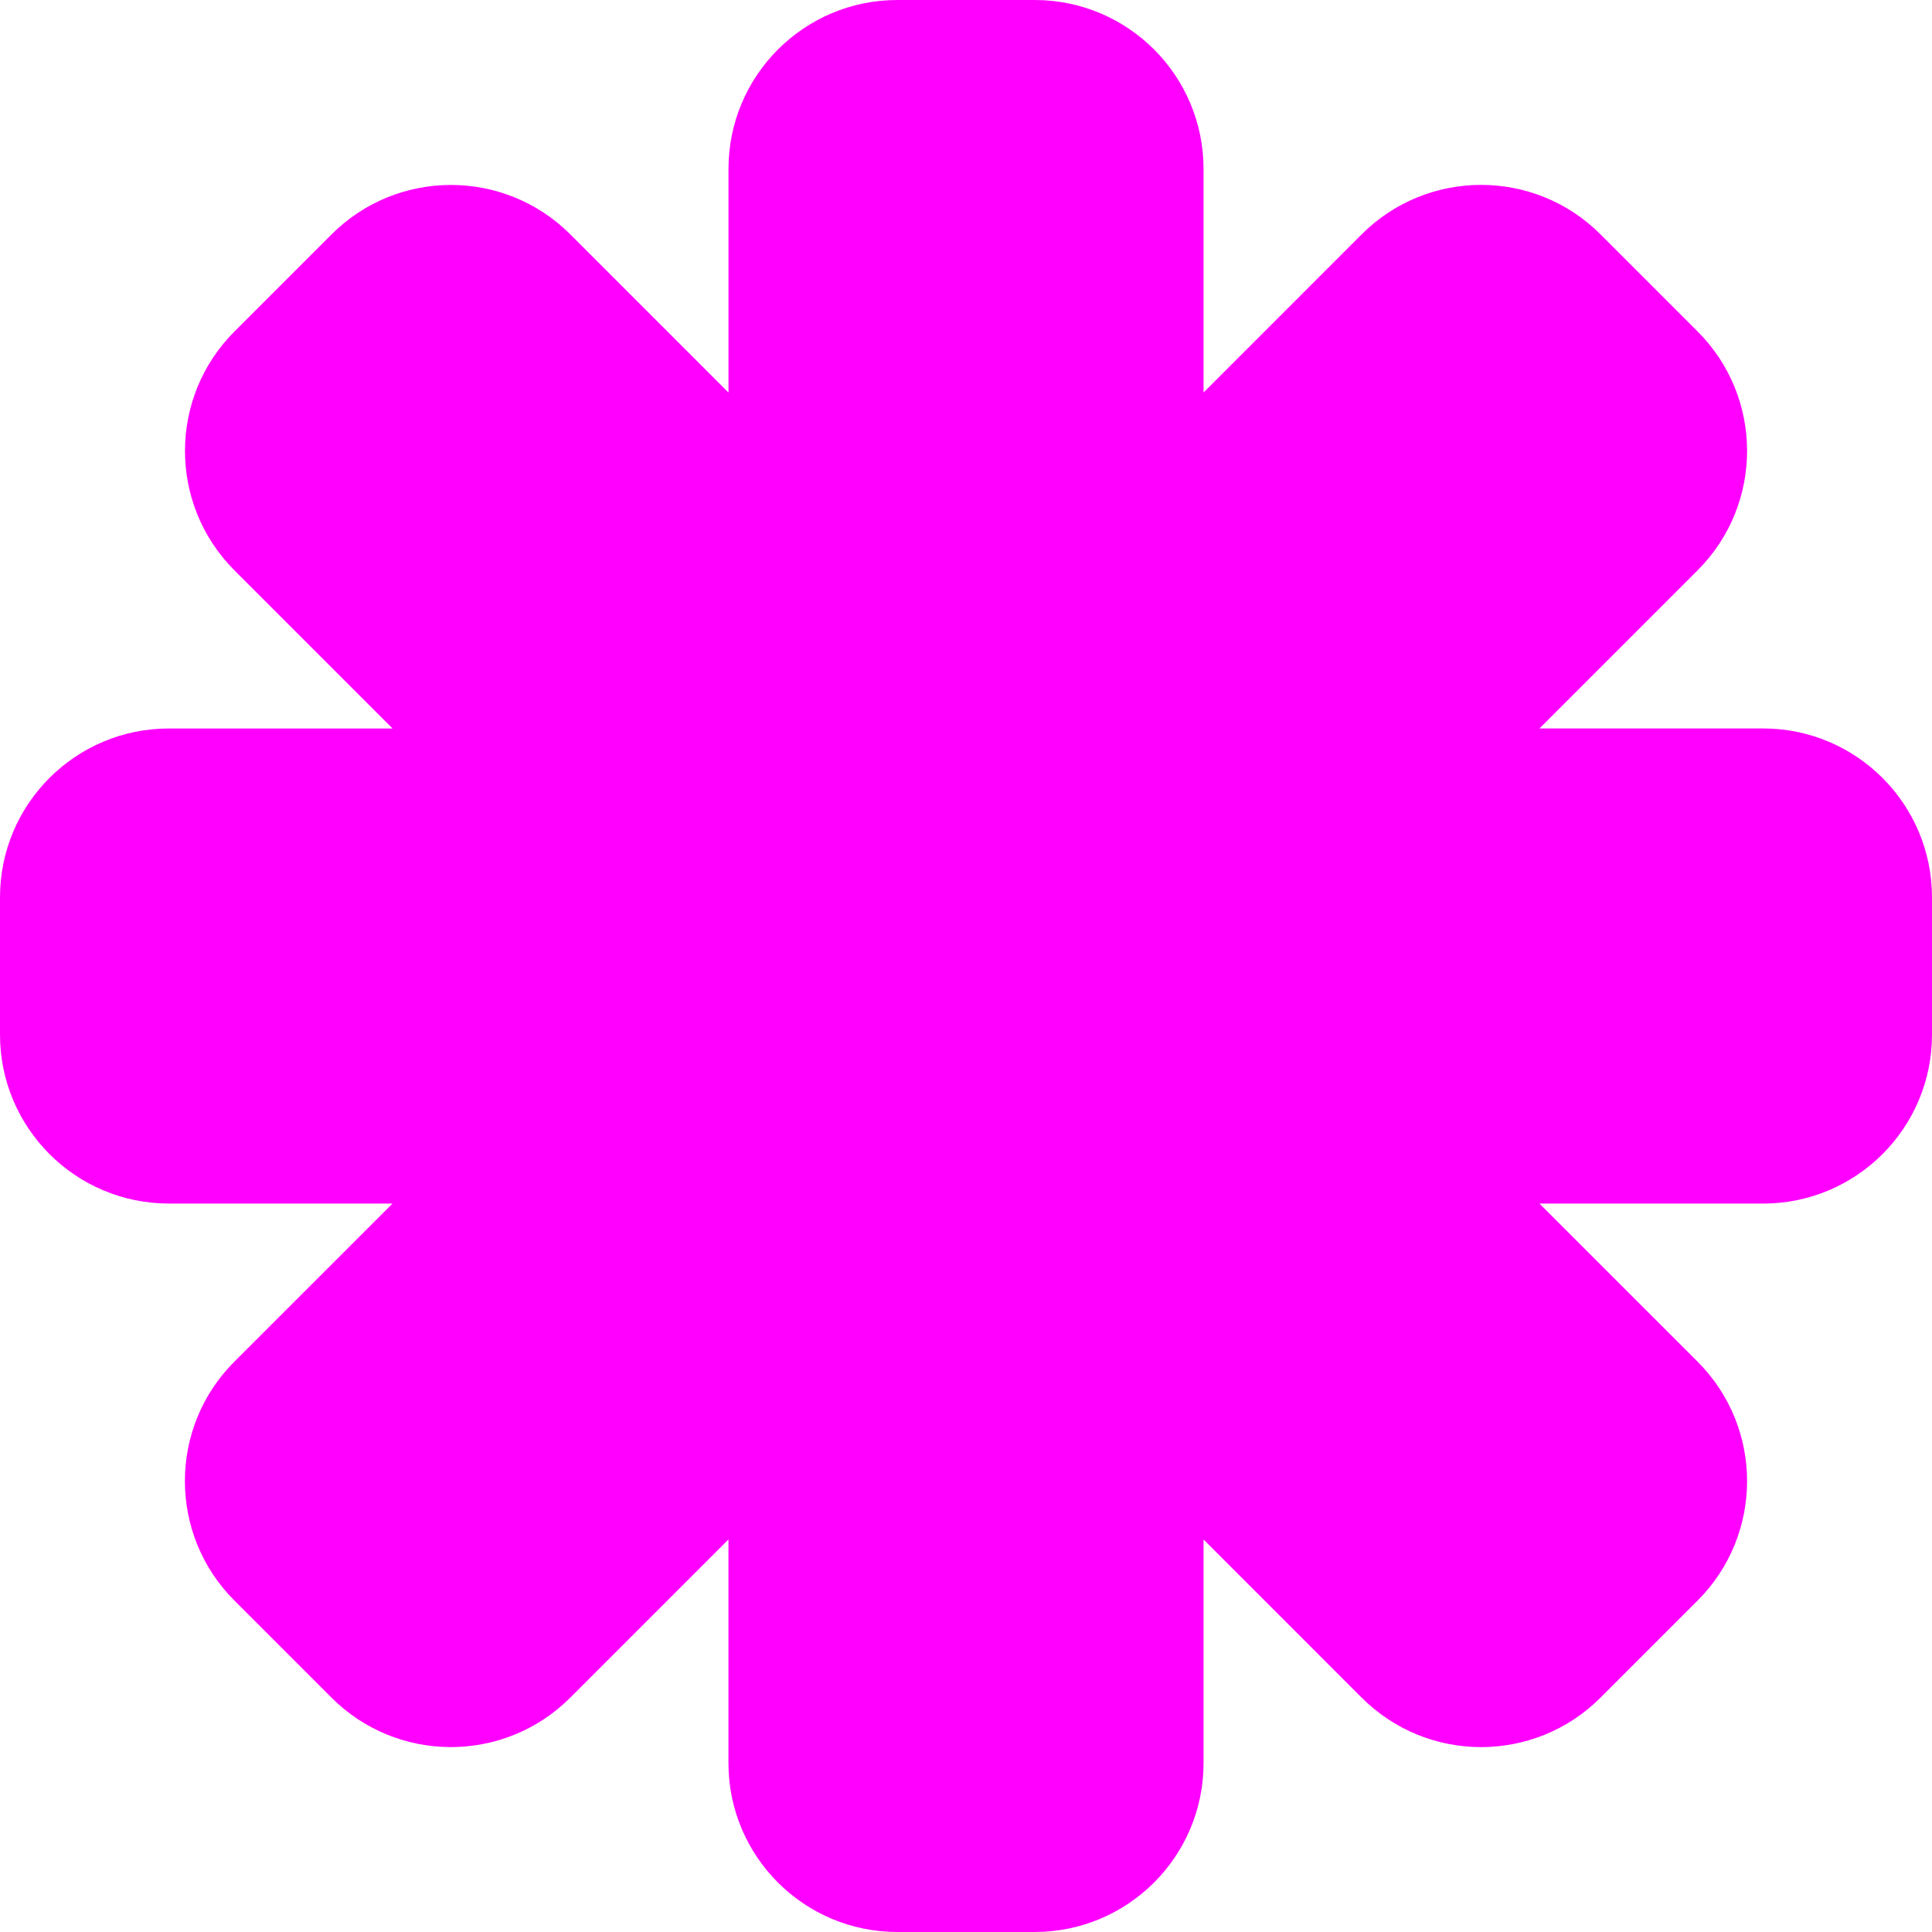 <?xml version="1.0" encoding="UTF-8"?>
<svg xmlns="http://www.w3.org/2000/svg" xmlns:xlink="http://www.w3.org/1999/xlink" id="Ebene_2" data-name="Ebene 2" viewBox="0 0 677 677" width="200" height="200">
  <defs>
    <style>
      .cls-1 {
        fill: none;
      }

      .cls-2 {
        fill: #f0f;
      }

      .cls-3 {
        clip-path: url(#clippath);
      }
    </style>
    <clipPath id="clippath">
      <rect class="cls-1" width="677" height="677"/>
    </clipPath>
  </defs>
  <g id="Gruppe_1364" data-name="Gruppe 1364">
    <g class="cls-3">
      <g id="Gruppe_1351" data-name="Gruppe 1351">
        <path id="Pfad_11657" data-name="Pfad 11657" class="cls-2" d="M617.81,255.26h-78.36l55.41-55.41c23.12-23.11,23.12-60.59,0-83.71,0,0,0,0,0,0l-34.01-34.01c-23.11-23.12-60.59-23.12-83.71,0h0s-55.4,55.41-55.4,55.41V59.19C421.74,26.5,395.24,0,362.55,0c0,0,0,0,0,0h-48.09c-32.69,0-59.19,26.5-59.19,59.19h0v78.36l-55.4-55.4c-23.11-23.12-60.59-23.12-83.7,0,0,0,0,0,0,0l-34.01,34.01c-23.12,23.11-23.12,60.59,0,83.71,0,0,0,0,0,0l55.4,55.4H59.19C26.5,255.26,0,281.76,0,314.45v48.09c0,32.69,26.49,59.2,59.18,59.2h78.36l-55.41,55.4c-23.12,23.11-23.12,60.59,0,83.71,0,0,0,0,0,0l34.01,34.01c23.11,23.12,60.59,23.12,83.71,0,0,0,0,0,0,0l55.41-55.41v78.36c0,32.69,26.5,59.19,59.19,59.19h48.09c32.69,0,59.2-26.49,59.2-59.18h0v-78.36l55.4,55.41c23.12,23.12,60.6,23.12,83.71,0l34.01-34.01c23.12-23.11,23.12-60.59,0-83.71,0,0,0,0,0,0l-55.41-55.4h78.36c32.69,0,59.19-26.5,59.19-59.19v-48.09c0-32.69-26.49-59.2-59.18-59.21h-.01"/>
      </g>
    </g>
  </g>
</svg>
